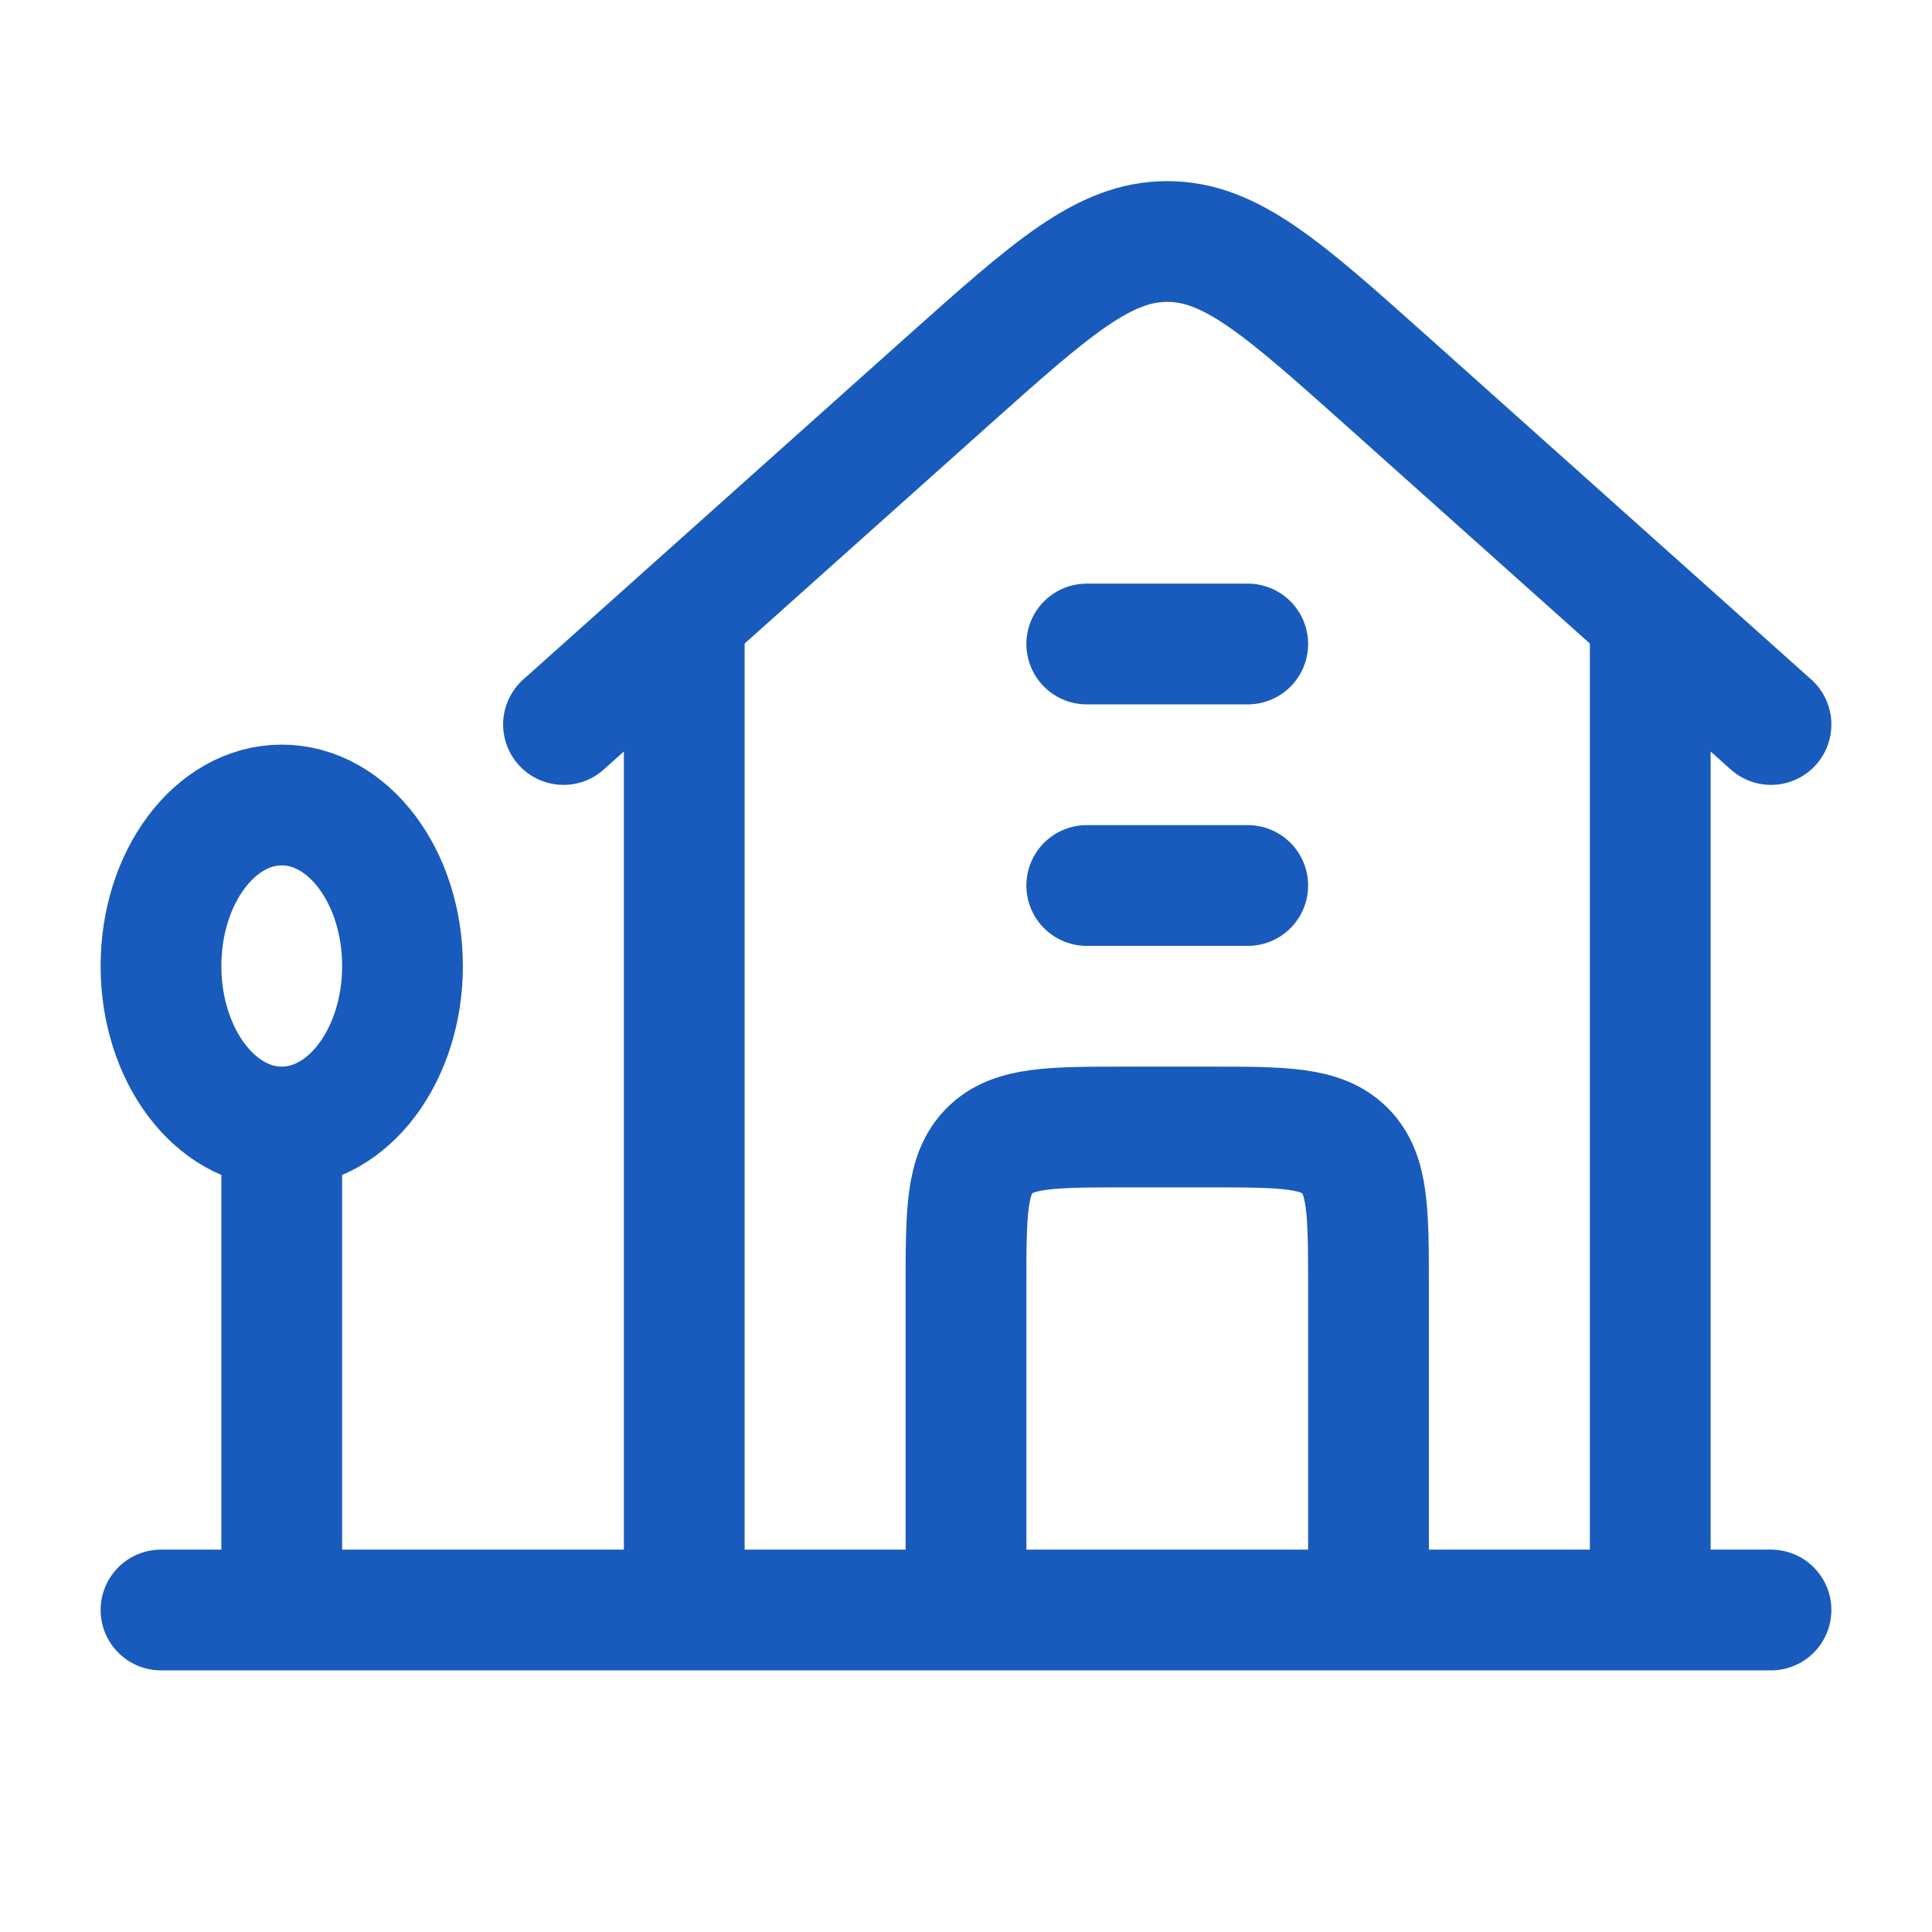 <svg xmlns="http://www.w3.org/2000/svg" fill="none" viewBox="0 0 48 48"><path stroke="#195ABD" stroke-linecap="round" stroke-linejoin="round" stroke-width="3" d="m14 18 9.54-8.53C26.132 7.156 27.426 6 29 6c1.574 0 2.87 1.156 5.46 3.47L44 18m-27-2v24m24 0V16M7 28c1.657 0 3-1.79 3-4s-1.343-4-3-4-3 1.79-3 4 1.343 4 3 4ZM7 28v12m-3 0h40m-20 0v-8c0-1.886 0-2.828.586-3.414C25.172 28 26.114 28 28 28h2c1.886 0 2.828 0 3.414.586C34 29.172 34 30.114 34 32v8m-7-18h4m-4-6h4"/></svg>